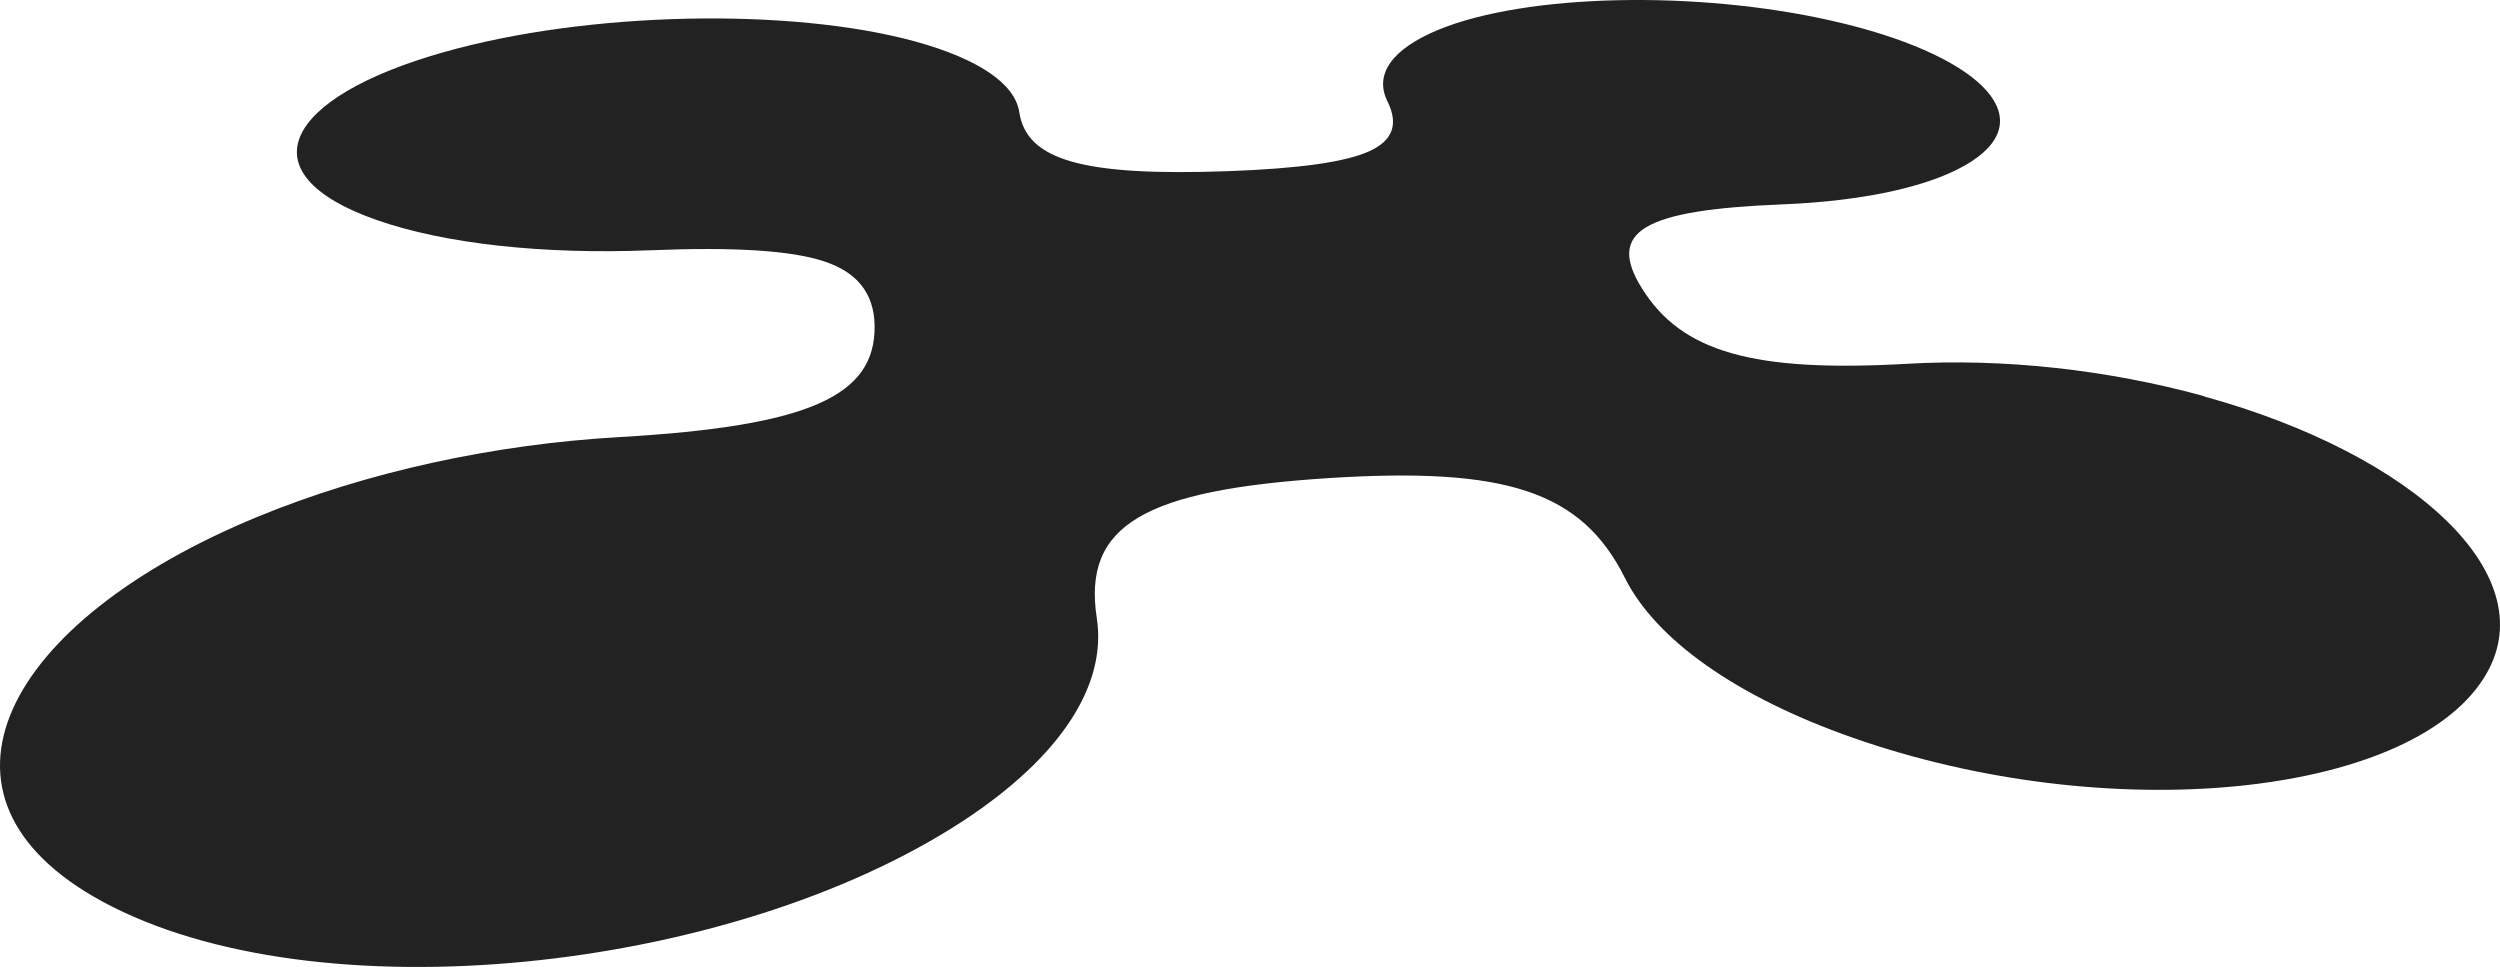 <svg width="106" height="41" viewBox="0 0 106 41" fill="none" xmlns="http://www.w3.org/2000/svg">
<path d="M93.466 16.801C89.362 15.67 84.94 15.188 80.86 15.425C74.311 15.796 71.299 14.918 69.622 12.232C68.095 9.8 69.689 8.905 75.52 8.668C79.166 8.525 82.045 7.858 83.605 6.836C86.6 4.876 83.722 2.258 77.715 0.89C71.991 -0.419 64.725 -0.275 60.987 1.262C59.051 2.064 58.251 3.128 58.826 4.294C59.302 5.248 59.068 5.949 58.075 6.405C57.066 6.87 55.097 7.148 52.052 7.258C45.878 7.478 43.525 6.785 43.216 4.75C43.033 3.534 41.448 2.486 38.811 1.76C33.563 0.316 24.937 0.476 18.83 2.208C12.063 4.116 10.328 7.351 15.968 9.327C18.83 10.332 23.001 10.797 27.59 10.611C31.136 10.467 33.522 10.619 34.923 11.075C36.325 11.531 37.059 12.418 37.084 13.803C37.126 16.776 34.348 18.068 26.263 18.532C20.949 18.837 15.551 20.002 10.904 21.919C0.175 26.345 -3.822 33.802 4.346 38.227C13.365 43.117 30.952 41.267 40.822 34.815C45.018 32.07 46.937 29.013 46.504 26.209C45.895 22.248 48.531 20.779 56.323 20.272C63.857 19.791 67.061 20.83 68.896 24.503C70.189 27.096 73.593 29.537 78.549 31.277C89.453 35.102 102.093 33.776 105.297 28.777C108.067 24.47 102.352 19.259 93.458 16.81L93.466 16.801Z" fill="#222222"/>
</svg>
